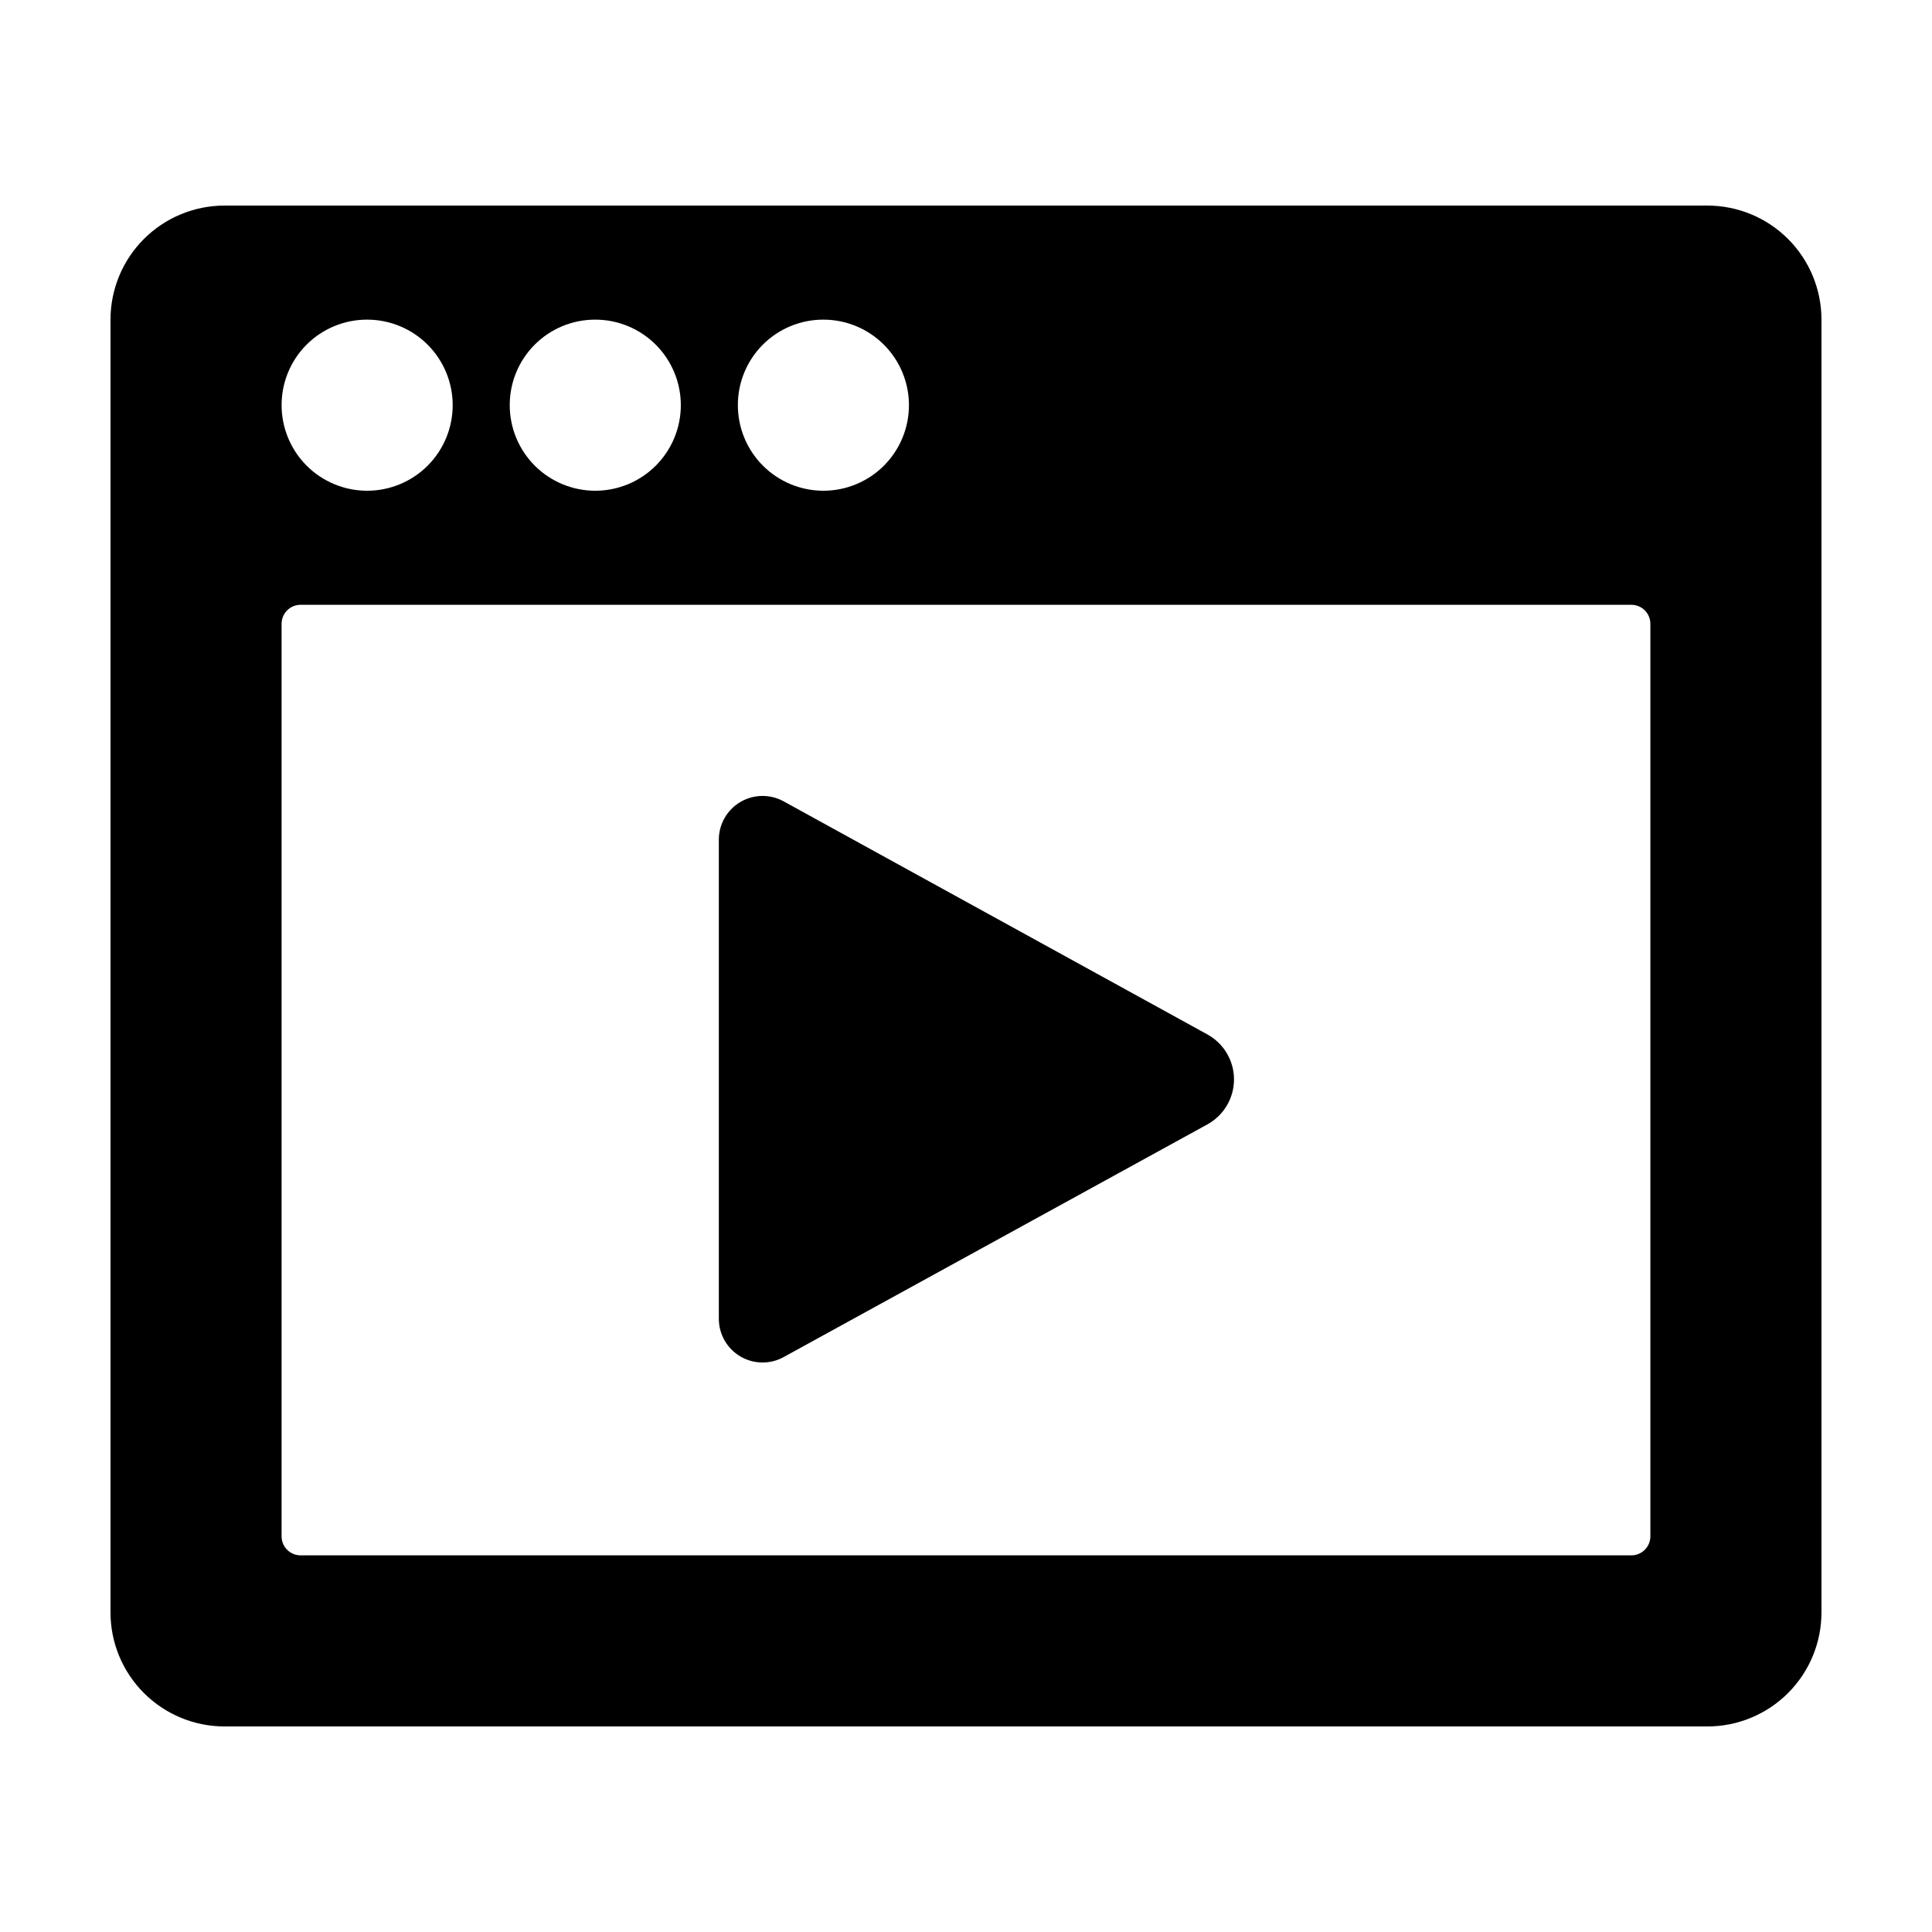 <?xml version="1.0" encoding="UTF-8"?>
<!-- Uploaded to: SVG Repo, www.svgrepo.com, Generator: SVG Repo Mixer Tools -->
<svg fill="#000000" width="800px" height="800px" version="1.1" viewBox="144 144 512 512" xmlns="http://www.w3.org/2000/svg">
 <g>
  <path d="m596.48 198.48h-392.97c-8.016 0-15.703 3.184-21.375 8.852-5.668 5.668-8.852 13.359-8.852 21.375v342.59c0 8.02 3.184 15.707 8.852 21.375 5.672 5.668 13.359 8.855 21.375 8.855h392.97c8.016 0 15.707-3.188 21.375-8.855s8.852-13.355 8.852-21.375v-342.59c0-8.016-3.184-15.707-8.852-21.375s-13.359-8.852-21.375-8.852zm-234.27 30.227c6.016 0 11.781 2.391 16.031 6.641 4.254 4.25 6.641 10.02 6.641 16.031s-2.387 11.777-6.641 16.031c-4.25 4.25-10.016 6.641-16.031 6.641-6.012 0-11.777-2.391-16.027-6.641-4.254-4.254-6.641-10.02-6.641-16.031-0.016-6.016 2.371-11.793 6.625-16.047 4.254-4.254 10.027-6.637 16.043-6.625zm-60.457 0c6.016 0 11.781 2.391 16.031 6.641 4.254 4.25 6.641 10.02 6.641 16.031s-2.387 11.777-6.641 16.031c-4.25 4.25-10.016 6.641-16.031 6.641-6.012 0-11.777-2.391-16.031-6.641-4.25-4.254-6.637-10.02-6.637-16.031-0.016-6.016 2.371-11.793 6.625-16.047 4.254-4.254 10.027-6.637 16.043-6.625zm-60.457 0c6.016 0 11.781 2.391 16.031 6.641 4.254 4.25 6.641 10.02 6.641 16.031s-2.387 11.777-6.641 16.031c-4.25 4.25-10.016 6.641-16.031 6.641-6.012 0-11.777-2.391-16.031-6.641-4.25-4.254-6.637-10.02-6.637-16.031-0.016-6.016 2.367-11.793 6.625-16.047 4.254-4.254 10.027-6.637 16.043-6.625zm340.07 322.44c0 1.336-0.531 2.617-1.477 3.562-0.945 0.945-2.227 1.477-3.562 1.477h-352.67c-2.781 0-5.035-2.254-5.035-5.039v-241.83c0-2.781 2.254-5.039 5.035-5.039h352.67c1.336 0 2.617 0.531 3.562 1.477 0.945 0.945 1.477 2.227 1.477 3.562z"/>
  <path d="m463.98 418.14-112.3-61.77c-3.578-1.969-7.93-1.914-11.457 0.156-3.523 2.066-5.699 5.836-5.723 9.922v127.11c0.023 4.086 2.199 7.856 5.723 9.926 3.527 2.066 7.879 2.125 11.457 0.152l112.3-61.668c4.344-2.391 7.043-6.957 7.043-11.914s-2.699-9.523-7.043-11.914z"/>
 </g>
</svg>